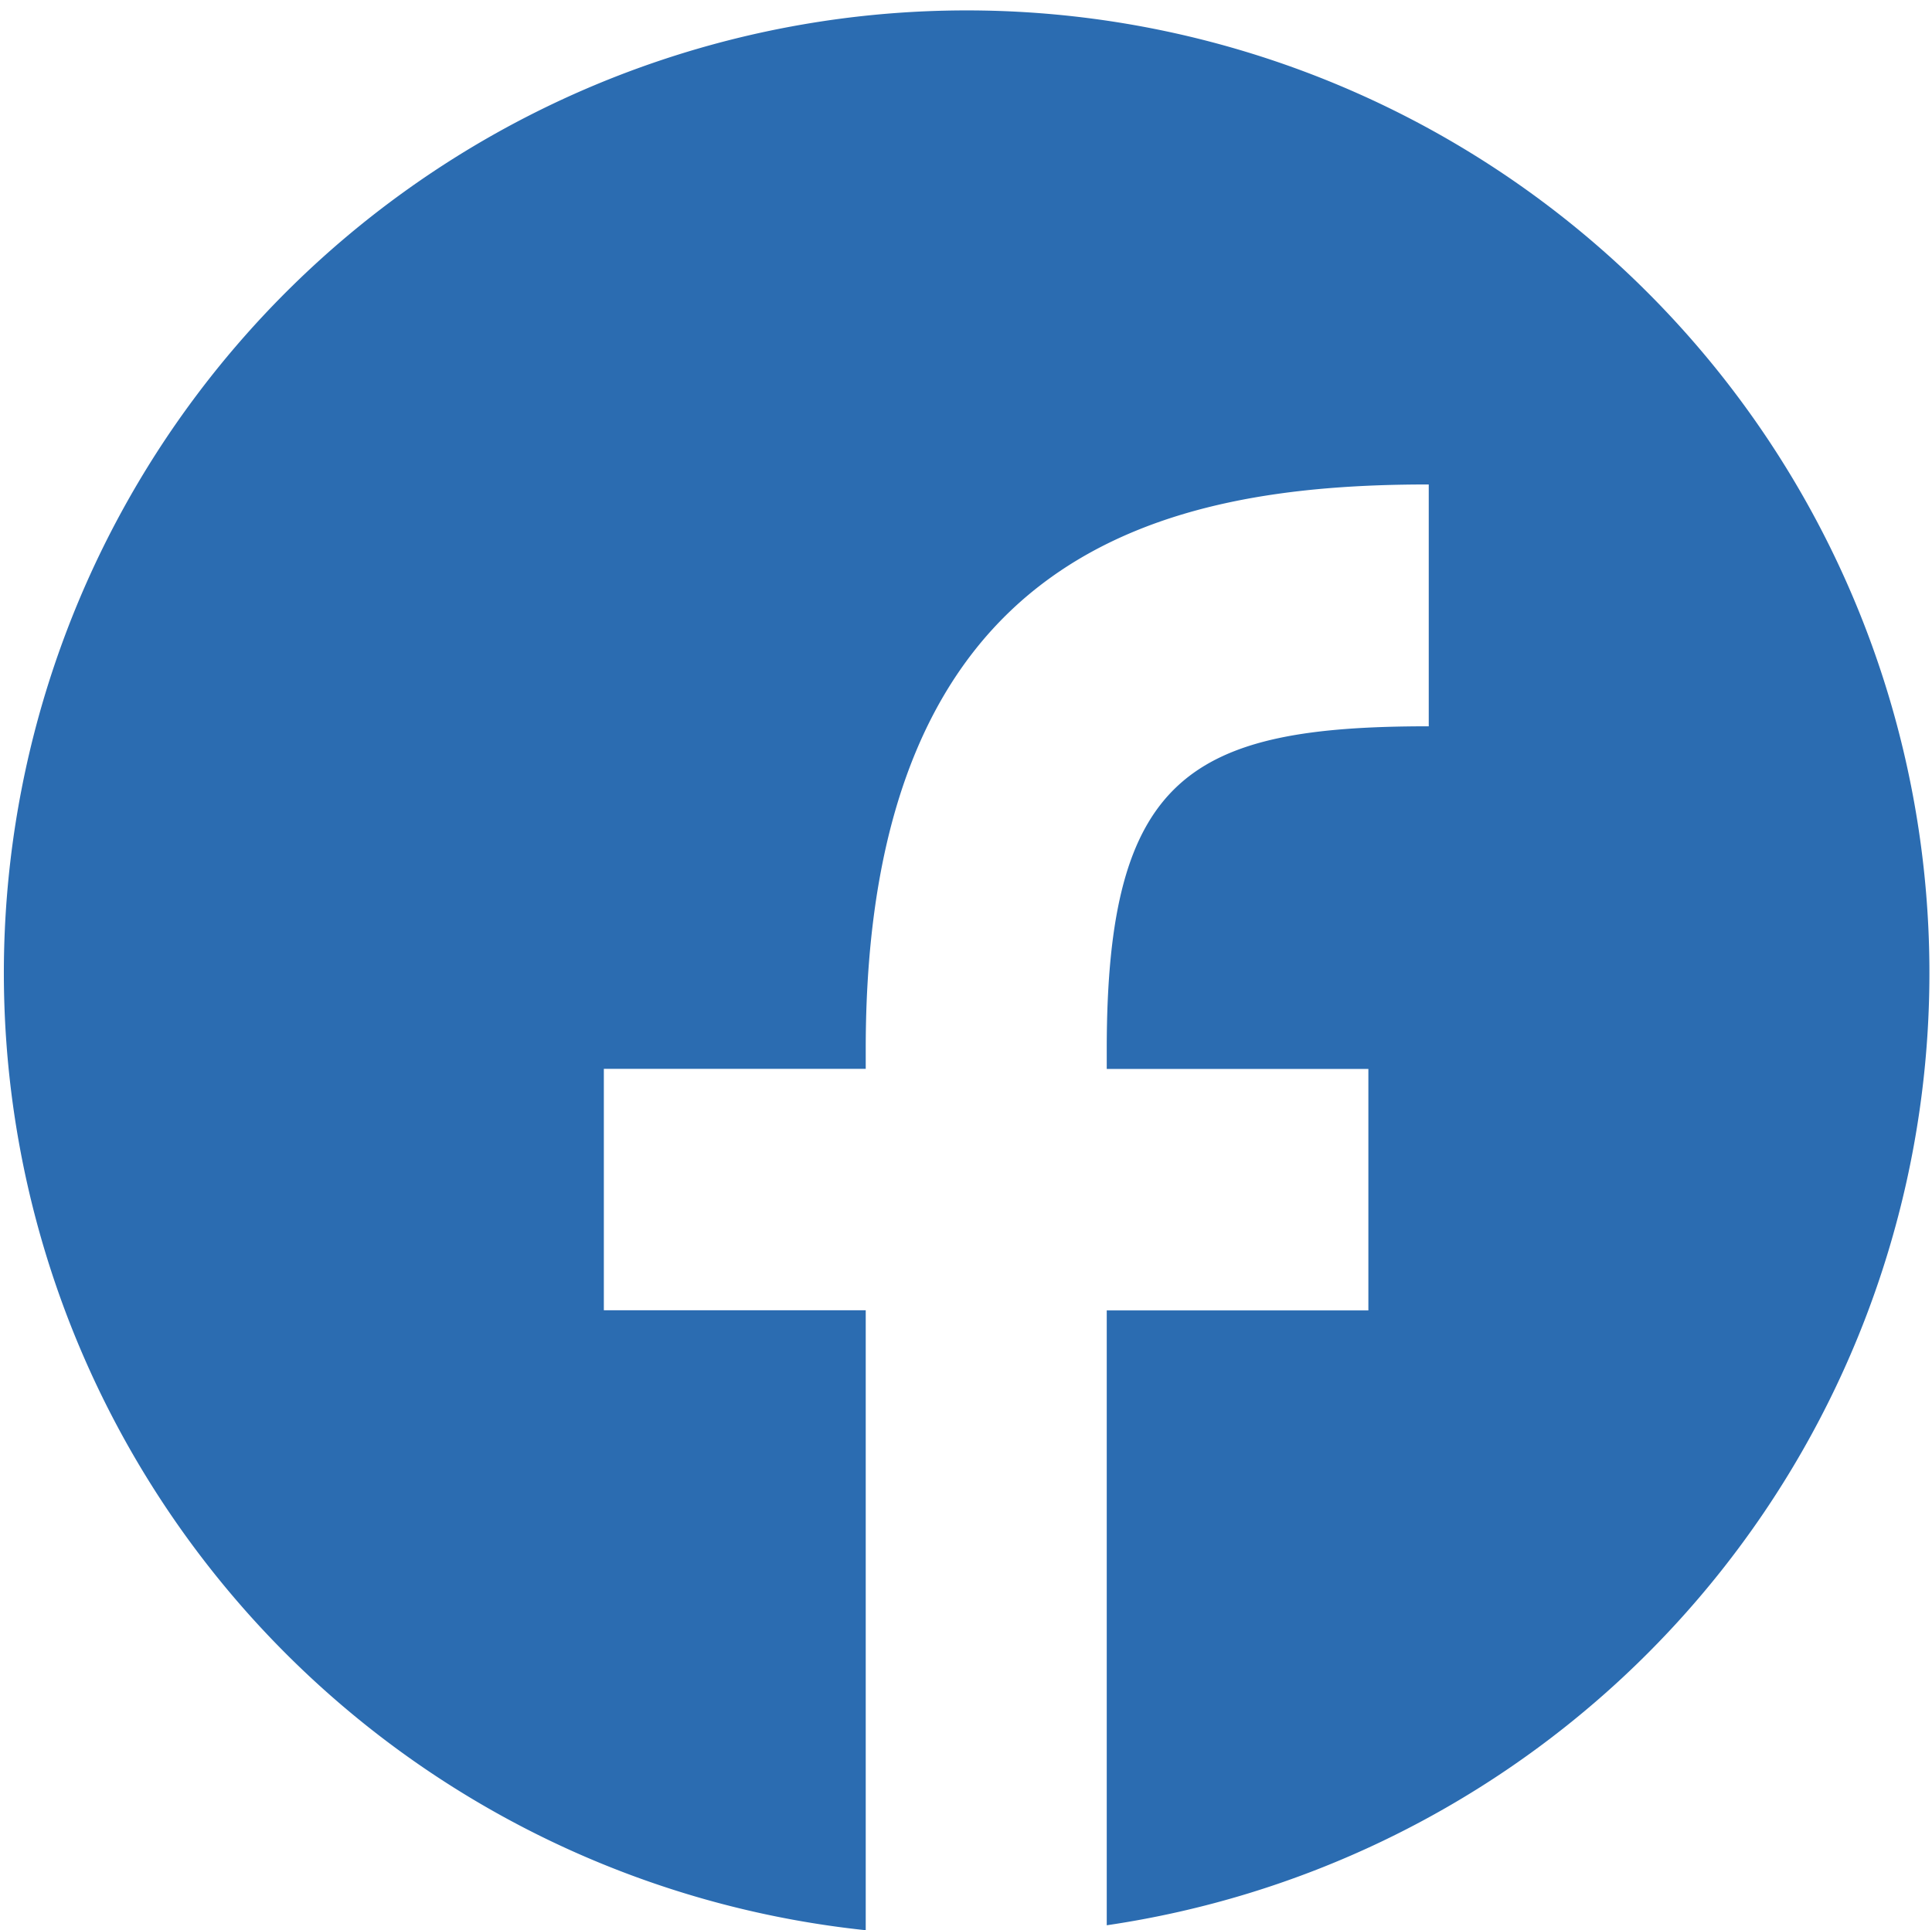 <svg data-name="Icon - Facebook" xmlns="http://www.w3.org/2000/svg" width="60" height="59.957"><path data-name="パス 782" d="M26.883 59.957h-.012a29.9 29.9 0 117.5-.152v-19.1h8.125v-7.5h-8.125v-.621c0-8.5 2.617-10.023 10-10.023v-7.512h-.016c-8.141 0-17.469 1.988-17.469 17.531v.621h-8.133v7.5h8.133v19.25z" fill="#2b6cb1"/></svg>